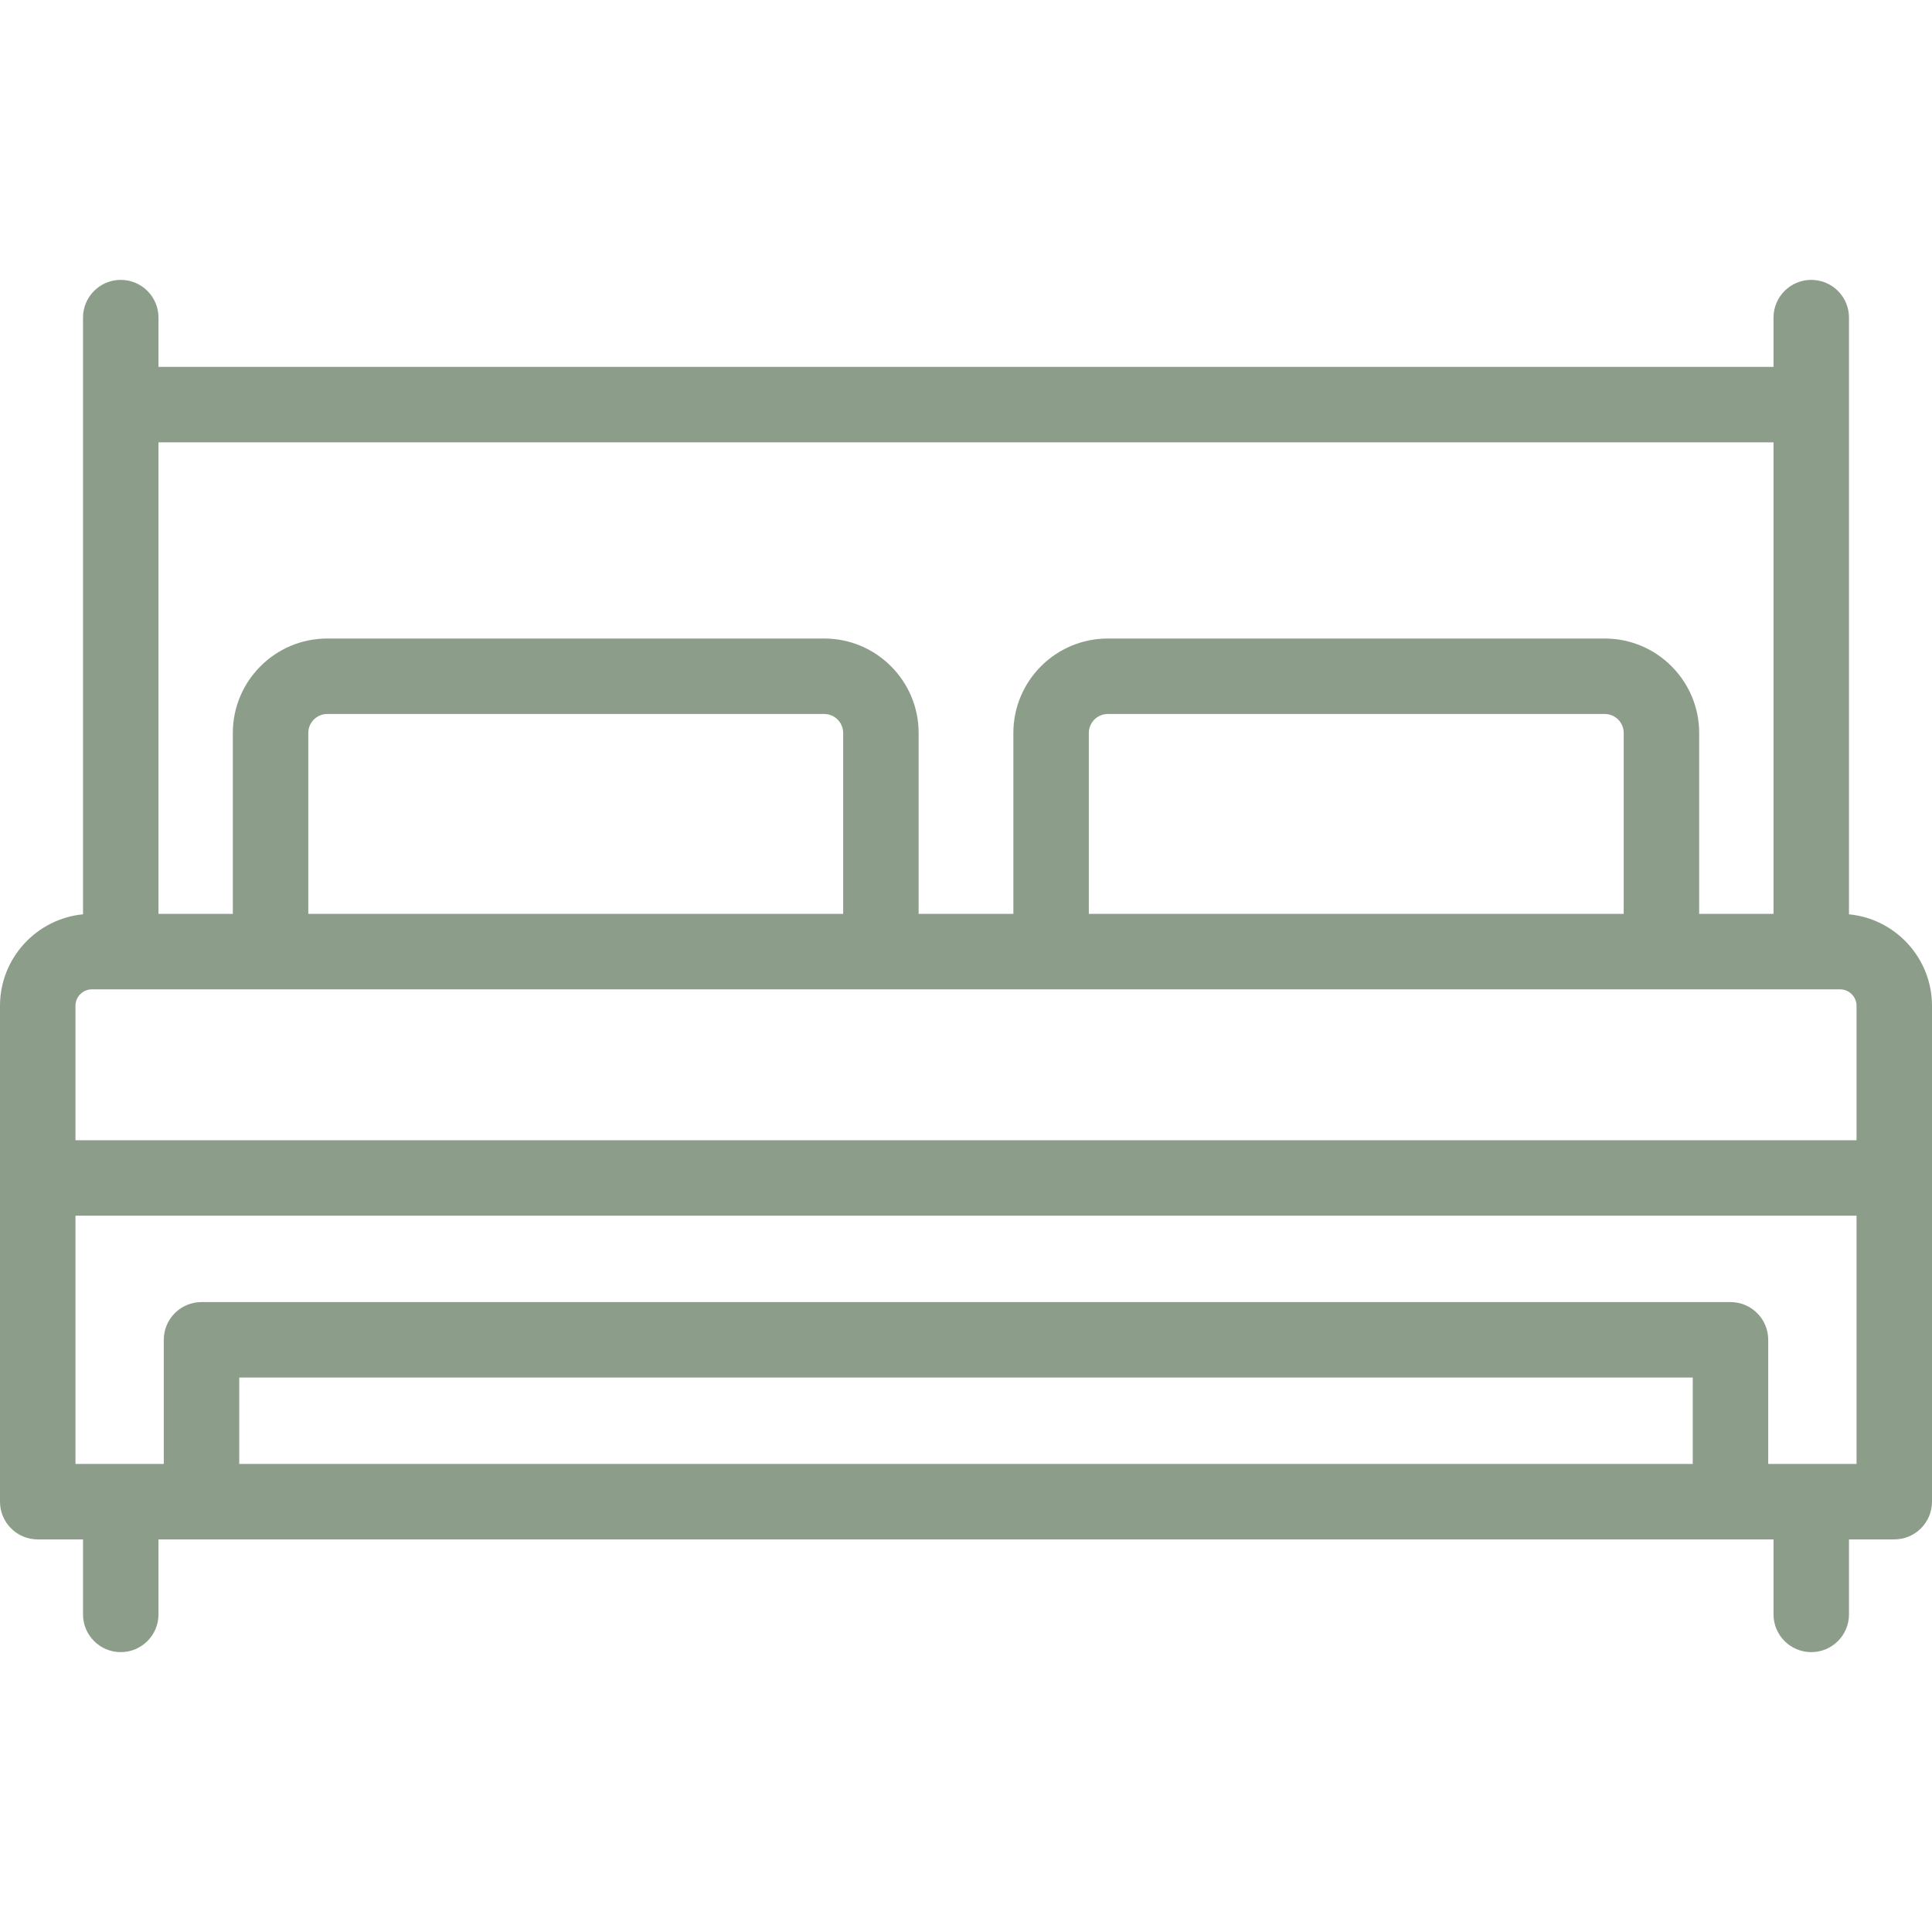 <svg width="512" height="512" viewBox="0 0 512 512" fill="none" xmlns="http://www.w3.org/2000/svg">
<path d="M490 242.301V84.17C490 78.648 485.523 74.17 480 74.17C474.477 74.17 470 78.648 470 84.17V97.232H42V84.17C42 78.648 37.523 74.17 32 74.17C26.477 74.17 22 78.648 22 84.17V242.301C9.671 243.494 0 253.914 0 266.551V397.957C0 403.479 4.477 407.957 10 407.957H22V427.83C22 433.352 26.477 437.83 32 437.83C37.523 437.83 42 433.352 42 427.83V407.957H470V427.83C470 433.352 474.477 437.83 480 437.83C485.523 437.83 490 433.352 490 427.83V407.957H502C507.523 407.957 512 403.479 512 397.957V266.551C512 253.914 502.329 243.494 490 242.301ZM470 242.187H450.298V194.235C450.298 180.438 439.073 169.214 425.277 169.214H293.574C279.778 169.214 268.553 180.439 268.553 194.235V242.187H243.447V194.235C243.447 180.438 232.222 169.214 218.426 169.214H86.724C72.927 169.214 61.703 180.439 61.703 194.235V242.187H42V117.231H470V242.187ZM430.298 242.187H288.553V194.235C288.553 191.466 290.805 189.214 293.574 189.214H425.276C428.045 189.214 430.297 191.467 430.297 194.235V242.187H430.298ZM223.447 242.187H81.702V194.235C81.702 191.466 83.954 189.214 86.723 189.214H218.425C221.194 189.214 223.446 191.467 223.446 194.235V242.187H223.447ZM20 266.551C20 264.145 21.958 262.187 24.364 262.187H487.635C490.041 262.187 491.999 264.145 491.999 266.551V302.17H20V266.551ZM63.404 387.957V365.063H448.595V387.957H63.404ZM492 387.957H468.596V355.063C468.596 349.541 464.119 345.063 458.596 345.063H53.404C47.881 345.063 43.404 349.541 43.404 355.063V387.957H20V322.17H492V387.957Z" fill="#8C9E8A"/>
</svg>
